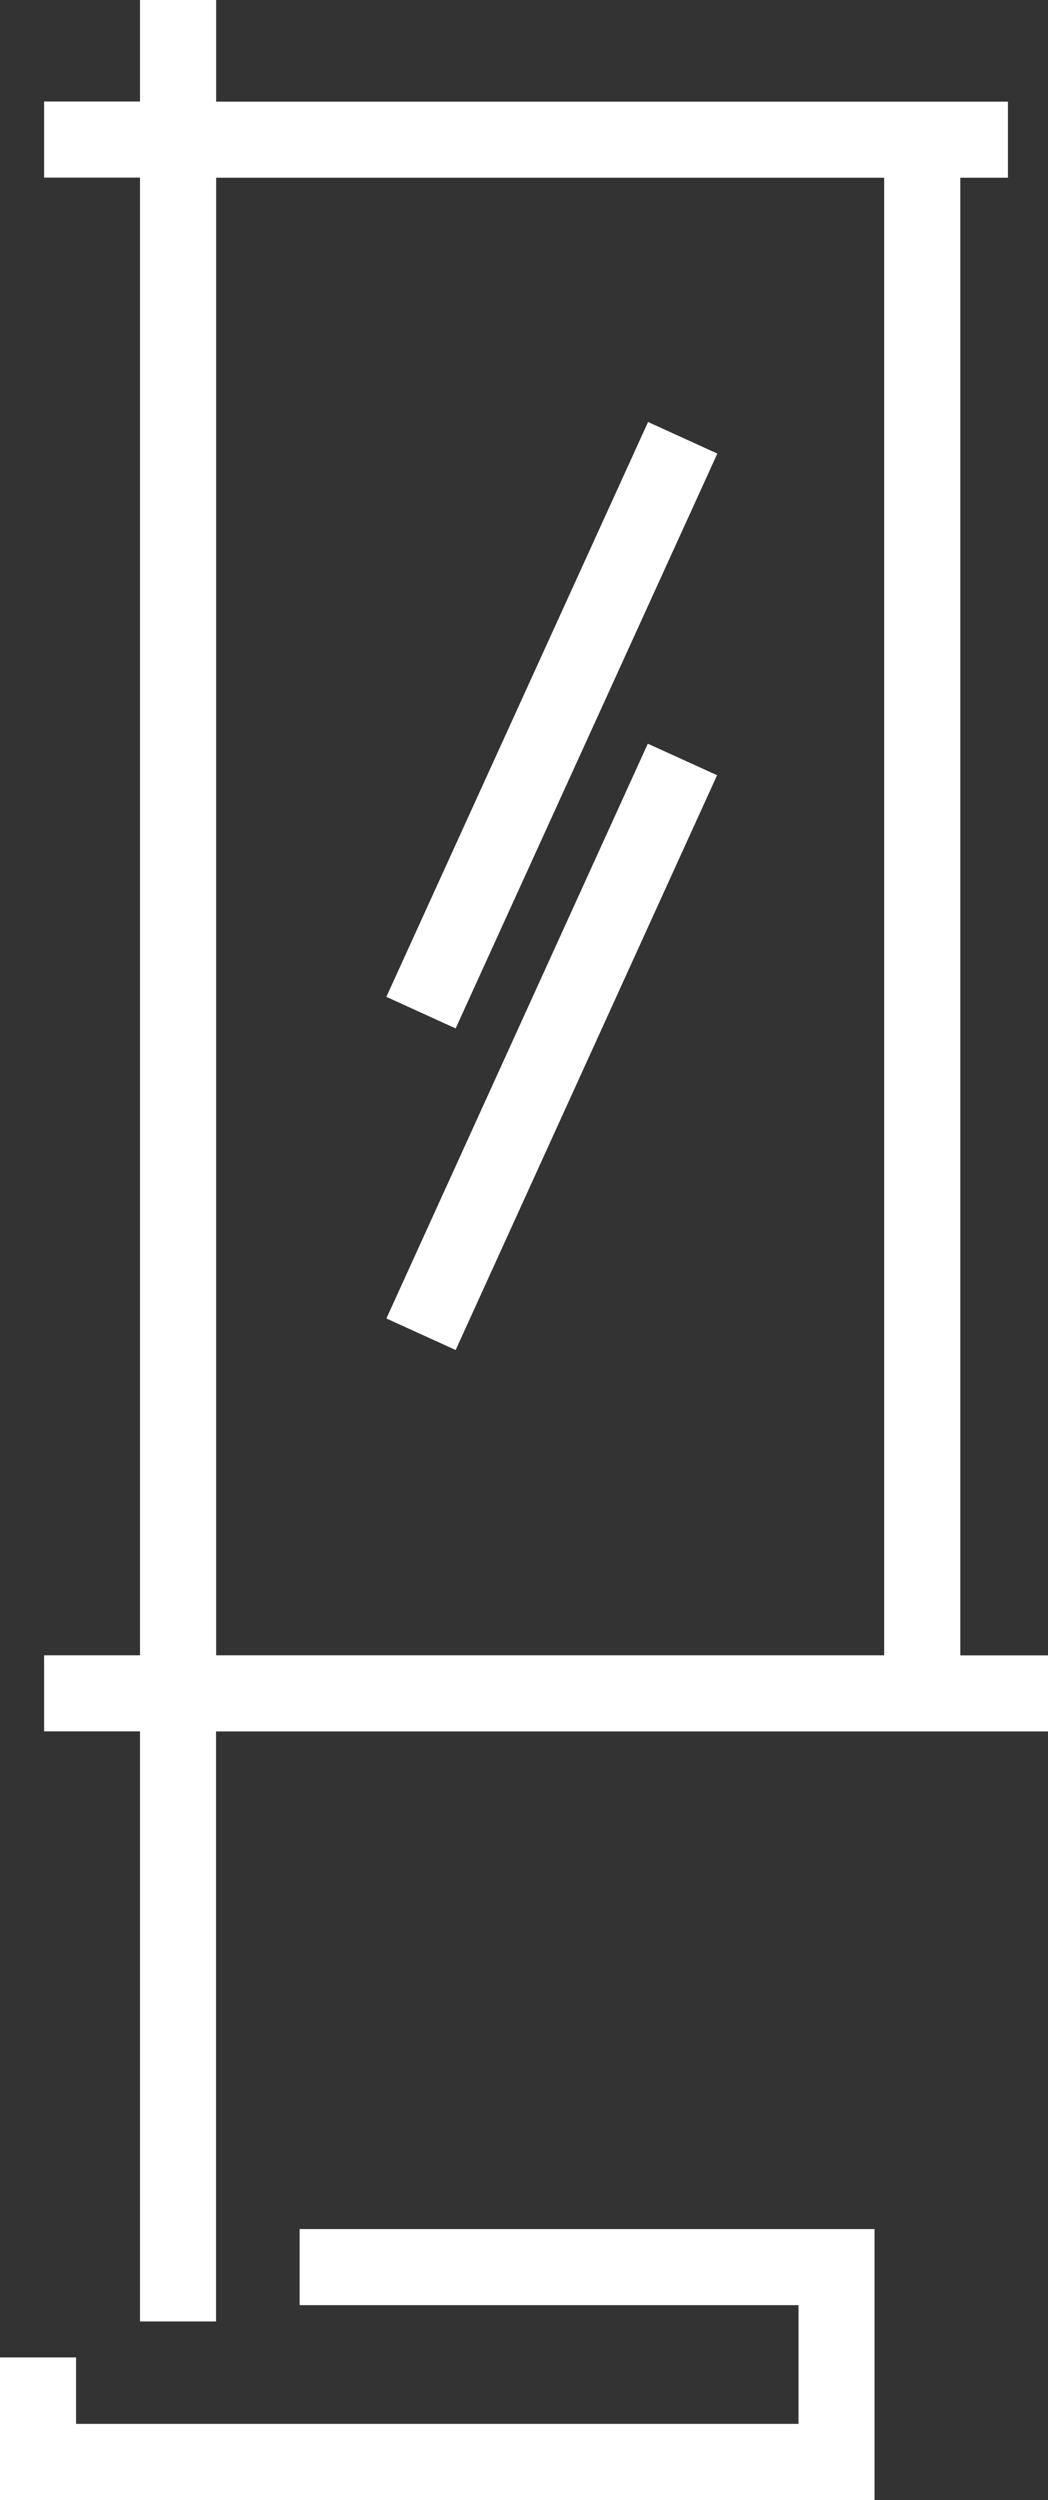 <svg xmlns="http://www.w3.org/2000/svg" width="30.318" height="72.306" viewBox="0 0 30.318 72.306">
  <rect x="0" y="0" width="30.318" height="72.306" fill="#333333" stroke="none"/>
  <g id="Group_31" data-name="Group 31" transform="translate(0)">
    <path id="Path_79" data-name="Path 79" d="M6.126,5.14H25.451V47.873H6.126ZM3.923,0V2.936H1.149v2.2H3.923V47.873H1.149v2.2H3.923V67.139h2.2V50.075H30.192v-2.2H27.654V5.14h1.378v-2.2H6.126V0Z" transform="translate(0.127)" fill="#fff"/>
    <rect id="Rectangle_83" data-name="Rectangle 83" width="18.268" height="2.202" transform="translate(11.177 28.83) rotate(-65.515)" fill="#fff"/>
    <rect id="Rectangle_84" data-name="Rectangle 84" width="18.268" height="2.202" transform="matrix(0.414, -0.91, 0.91, 0.414, 11.178, 38.132)" fill="#fff"/>
    <path id="Path_80" data-name="Path 80" d="M8.668,58.07v2.2H23.1v3.434H2.2V61.782H0v4.126H25.3V58.07Z" transform="translate(0 6.397)" fill="#fff"/>
  </g>
</svg>
